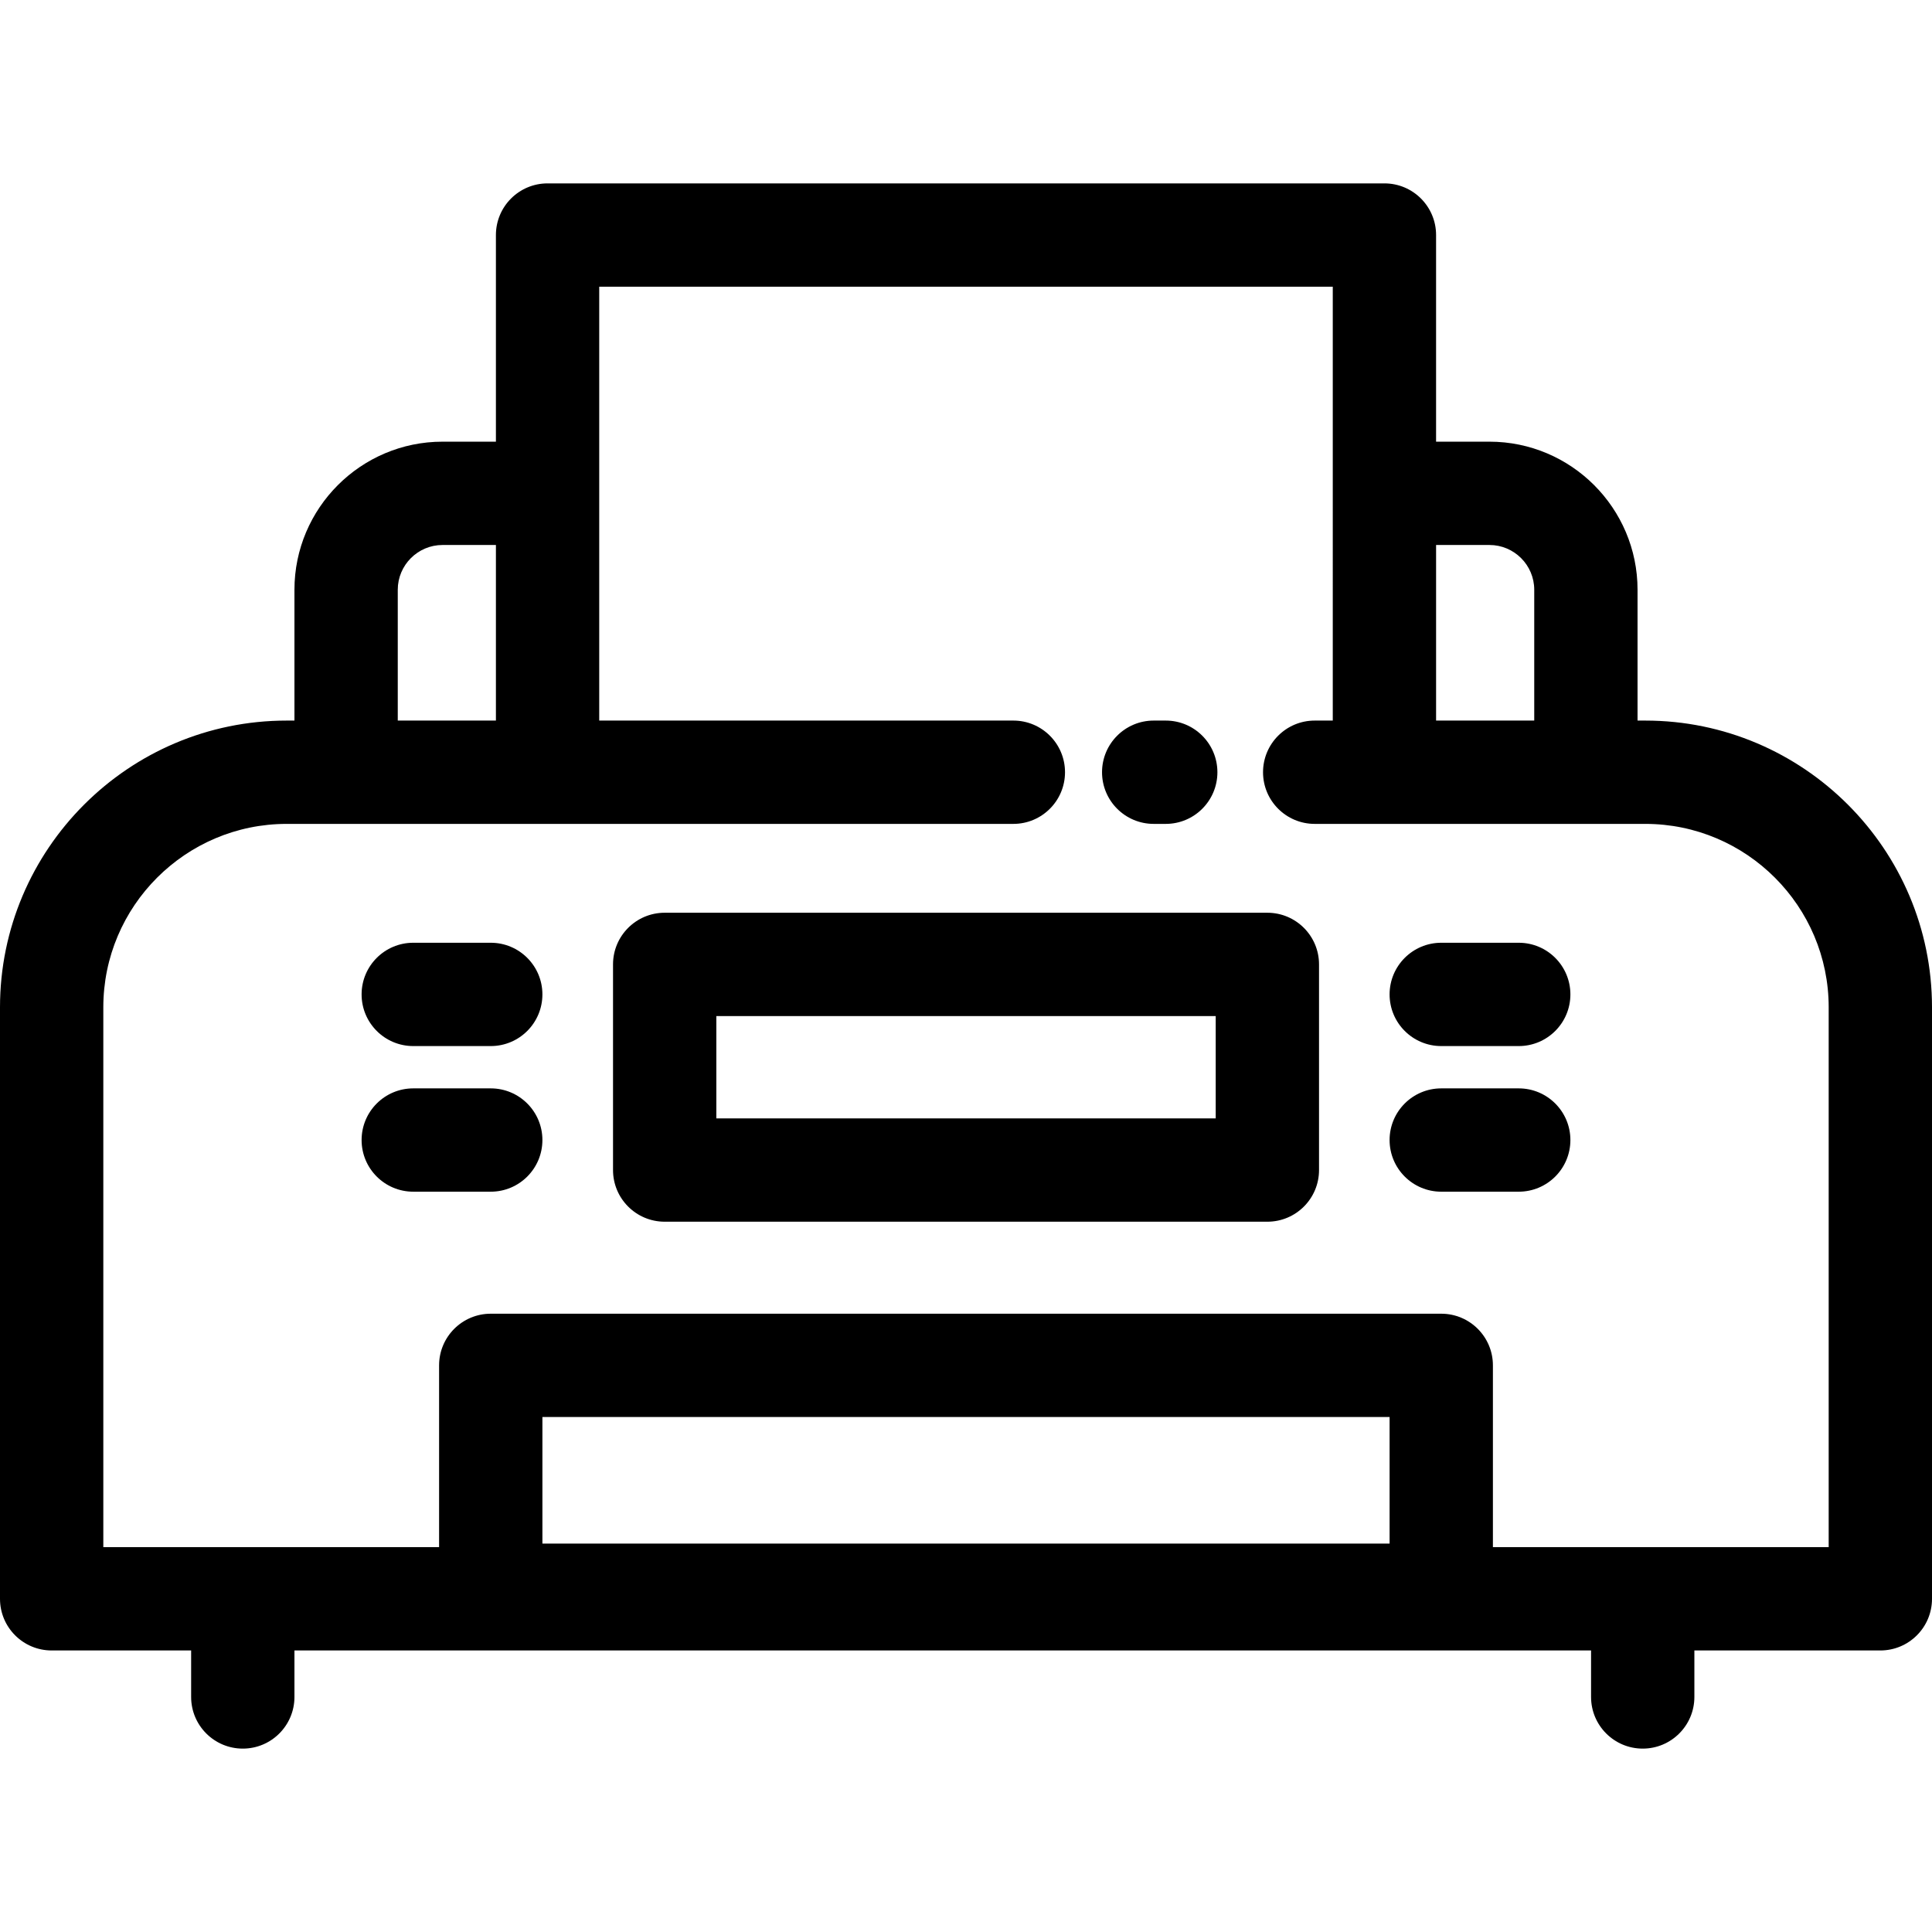 <?xml version="1.0" encoding="iso-8859-1"?>
<!-- Generator: Adobe Illustrator 19.0.0, SVG Export Plug-In . SVG Version: 6.00 Build 0)  -->
<svg version="1.1" id="Layer_1" xmlns="http://www.w3.org/2000/svg" xmlns:xlink="http://www.w3.org/1999/xlink" x="0px" y="0px"
	 viewBox="0 0 512 512" style="enable-background:new 0 0 512 512;" xml:space="preserve">
<g>
	<g>
		<path d="M436.021,190.96h-2.054v-34.663c0-21.642-17.606-39.249-39.249-39.249h-14.142V62.289c0-7.561-6.13-13.69-13.69-13.69
			H145.112c-7.561,0-13.69,6.129-13.69,13.69v54.759h-14.142c-21.642,0-39.249,17.607-39.249,39.249v34.663h-2.053
			C34.084,190.96,0,225.05,0,266.952v156.749c0,7.561,6.129,13.69,13.69,13.69h36.963v12.321c0,7.561,6.129,13.69,13.69,13.69
			c7.561,0,13.69-6.129,13.69-13.69V437.39h343.615v12.321c0,7.561,6.13,13.69,13.69,13.69c7.56,0,13.69-6.129,13.69-13.69V437.39
			h49.283c7.56,0,13.69-6.129,13.69-13.69V266.952C512,225.05,477.916,190.96,436.021,190.96z M380.578,144.428h14.142
			c6.544,0,11.869,5.324,11.869,11.869v34.663h-26.011V144.428z M105.412,156.297c0-6.545,5.324-11.869,11.869-11.869h14.142v46.532
			h-26.011V156.297z M368.257,409.066H143.743v-33.54h224.513V409.066z M484.62,410.011h-88.984v-48.174
			c0-7.561-6.13-13.69-13.69-13.69H130.053c-7.561,0-13.69,6.129-13.69,13.69v48.174H27.38V266.952
			c0-26.805,21.801-48.613,48.599-48.613h15.743h53.39h123.437c7.56,0,13.69-6.129,13.69-13.69c0-7.561-6.13-13.69-13.69-13.69
			H158.802V75.979h194.396V190.96h-4.791c-7.56,0-13.69,6.129-13.69,13.69c0,7.561,6.13,13.69,13.69,13.69h18.481h53.39h15.743
			c26.798,0,48.599,21.808,48.599,48.613V410.011z"/>
	</g>
</g>
<g>
	<g>
		<path d="M308.935,190.96h-3.195c-7.56,0-13.69,6.129-13.69,13.69c0,7.561,6.13,13.69,13.69,13.69h3.195
			c7.56,0,13.69-6.129,13.69-13.69C322.624,197.089,316.494,190.96,308.935,190.96z"/>
	</g>
</g>
<g>
	<g>
		<path d="M335.867,241.886H176.147c-7.561,0-13.69,6.129-13.69,13.69v54.499c0,7.561,6.129,13.69,13.69,13.69h159.719
			c7.56,0,13.69-6.129,13.69-13.69v-54.499C349.556,248.015,343.426,241.886,335.867,241.886z M322.177,296.385h-132.34v-27.12
			h132.34V296.385z"/>
	</g>
</g>
<g>
	<g>
		<path d="M402.481,249.84h-20.535c-7.56,0-13.69,6.129-13.69,13.69s6.13,13.69,13.69,13.69h20.535c7.56,0,13.69-6.129,13.69-13.69
			S410.041,249.84,402.481,249.84z"/>
	</g>
</g>
<g>
	<g>
		<path d="M402.481,288.431h-20.535c-7.56,0-13.69,6.129-13.69,13.69c0,7.561,6.13,13.69,13.69,13.69h20.535
			c7.56,0,13.69-6.129,13.69-13.69C416.171,294.56,410.041,288.431,402.481,288.431z"/>
	</g>
</g>
<g>
	<g>
		<path d="M130.053,249.84h-20.535c-7.561,0-13.69,6.129-13.69,13.69s6.129,13.69,13.69,13.69h20.535
			c7.561,0,13.69-6.129,13.69-13.69S137.614,249.84,130.053,249.84z"/>
	</g>
</g>
<g>
	<g>
		<path d="M130.053,288.431h-20.535c-7.561,0-13.69,6.129-13.69,13.69c0,7.561,6.129,13.69,13.69,13.69h20.535
			c7.561,0,13.69-6.129,13.69-13.69C143.743,294.56,137.614,288.431,130.053,288.431z"/>
	</g>
</g>
<g>
</g>
<g>
</g>
<g>
</g>
<g>
</g>
<g>
</g>
<g>
</g>
<g>
</g>
<g>
</g>
<g>
</g>
<g>
</g>
<g>
</g>
<g>
</g>
<g>
</g>
<g>
</g>
<g>
</g>
</svg>
